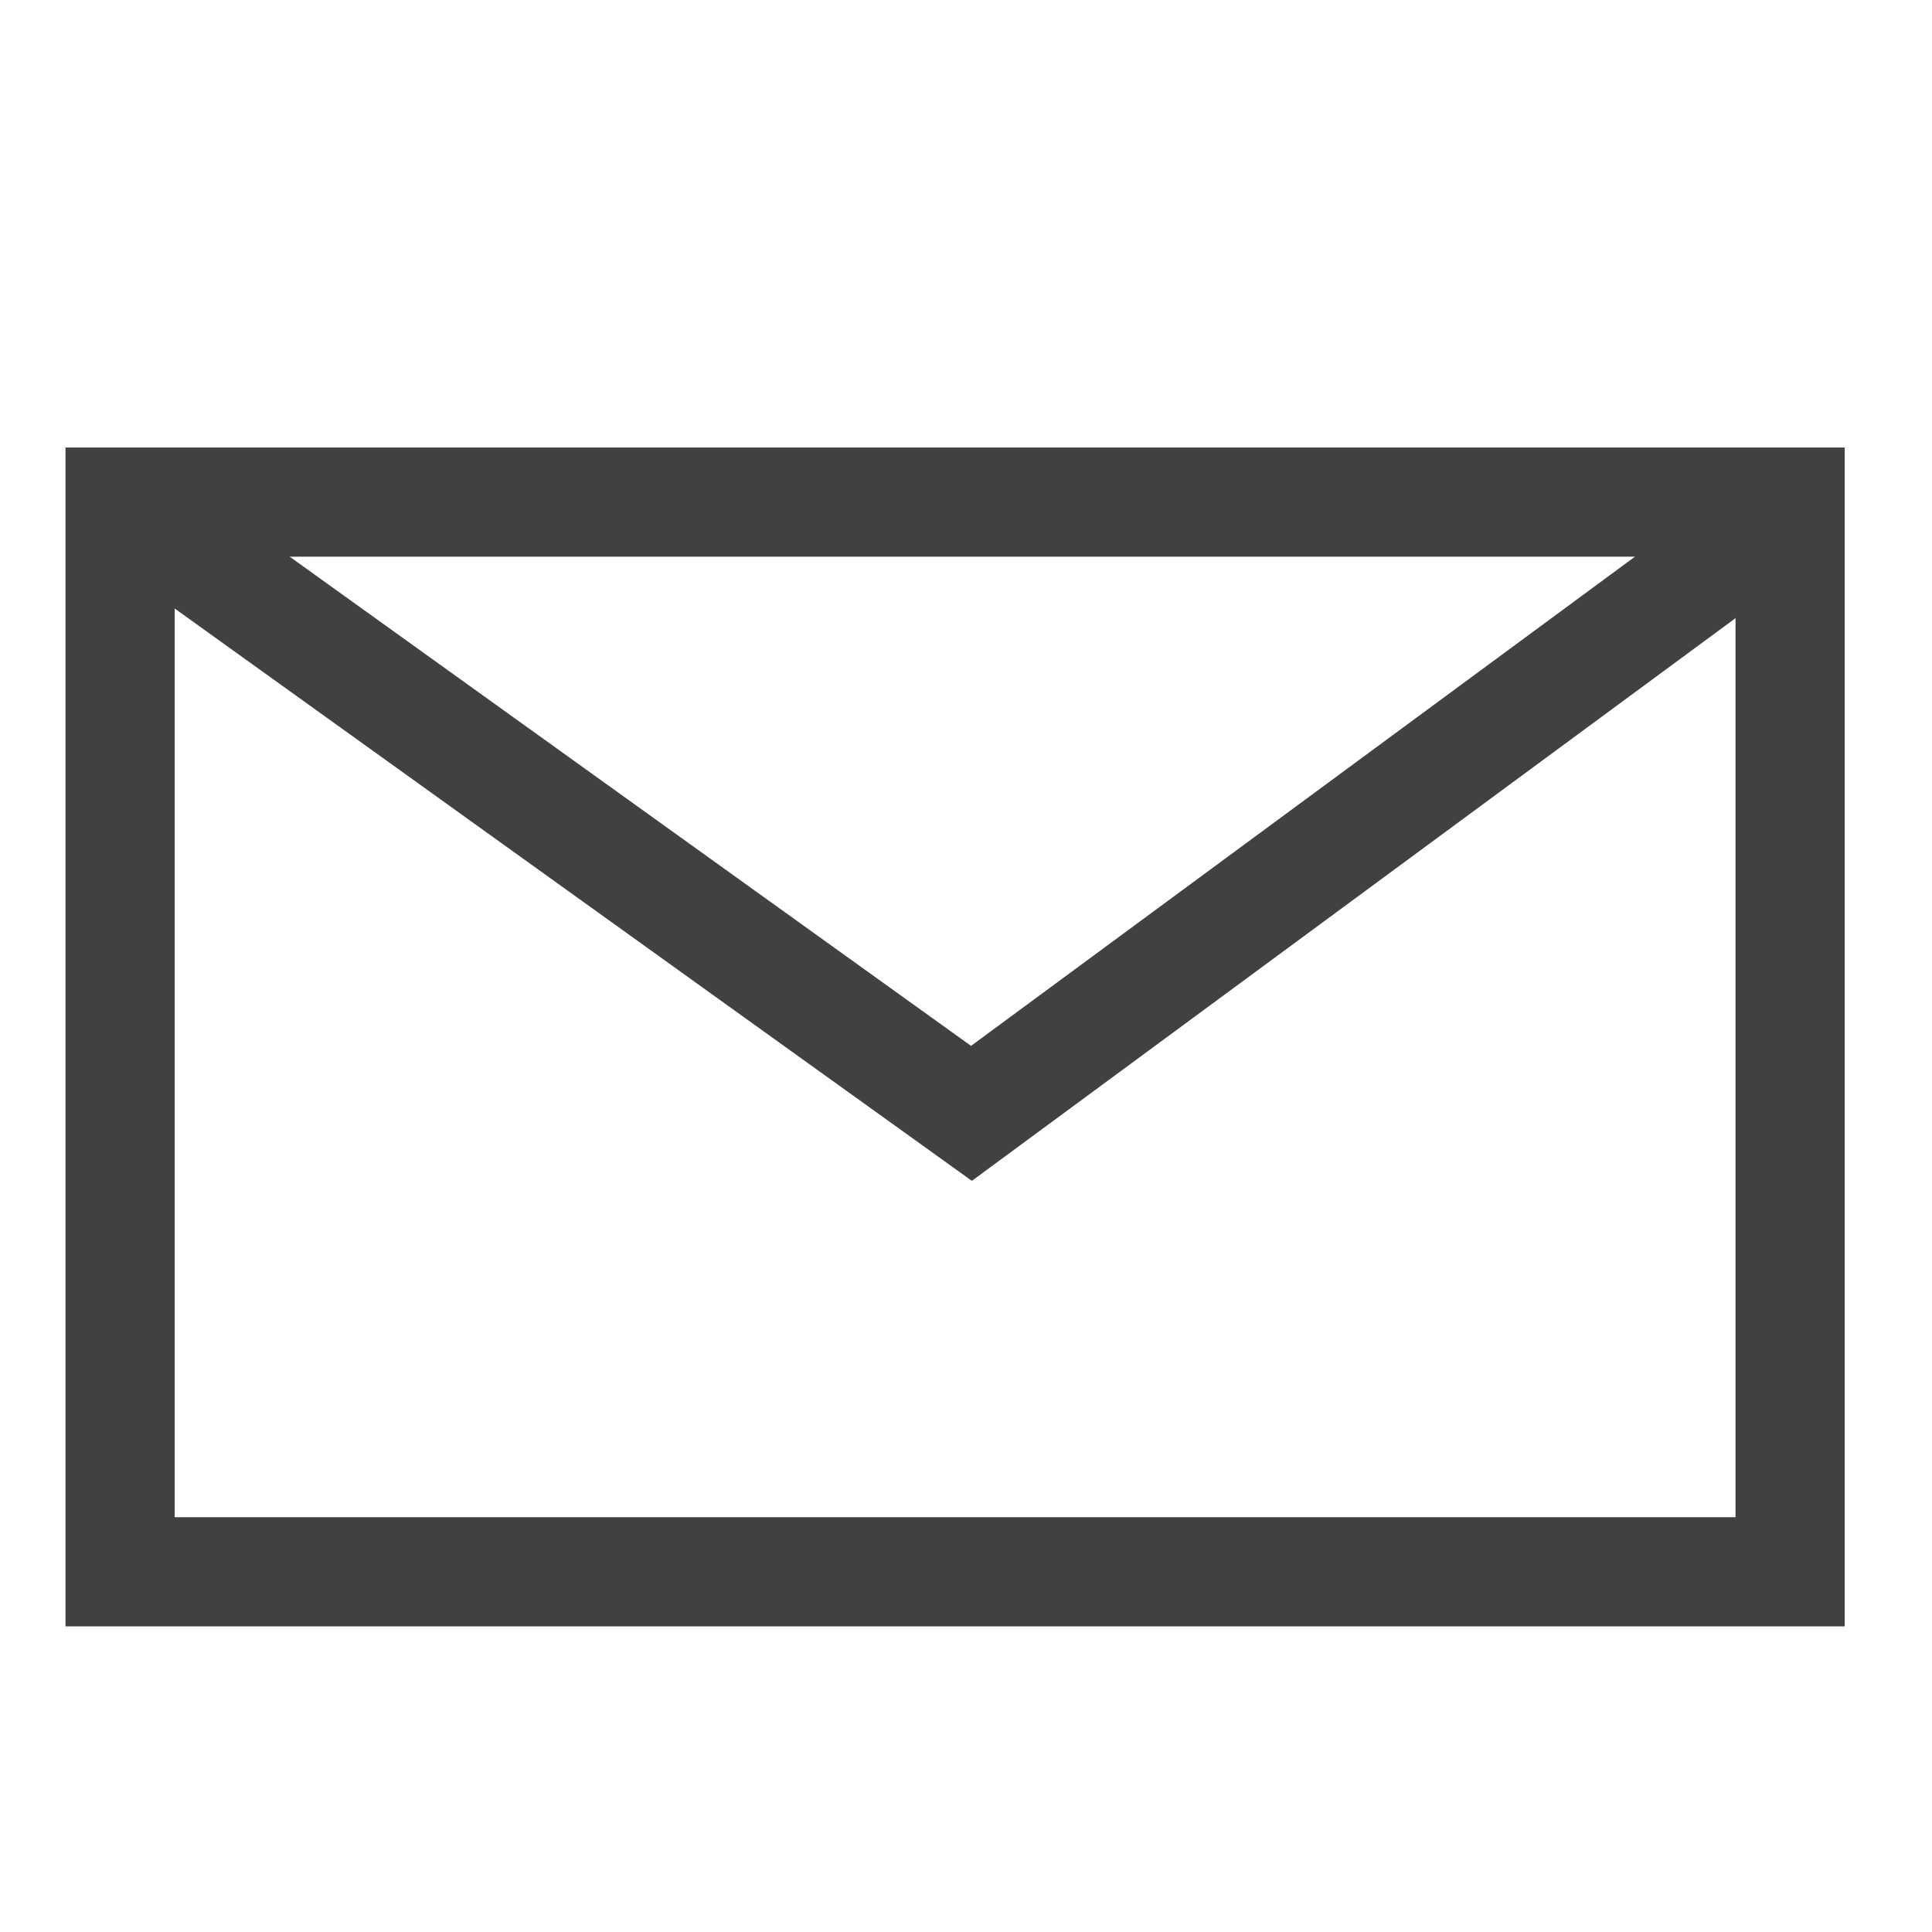 <?xml version="1.0" encoding="utf-8"?>
<!-- Generator: Adobe Illustrator 24.2.1, SVG Export Plug-In . SVG Version: 6.00 Build 0)  -->
<svg version="1.1" id="Layer_1" xmlns="http://www.w3.org/2000/svg" xmlns:xlink="http://www.w3.org/1999/xlink" x="0px" y="0px"
	 viewBox="0 0 17.7 17.7" style="enable-background:new 0 0 17.7 17.7;" xml:space="preserve">
<style type="text/css">
	.st0{fill:none;stroke:#414042;stroke-miterlimit:10;}
</style>
<rect x="1.1" y="4.6" class="st0" width="15.3" height="9.8"/>
<polyline class="st0" points="1.1,4.6 8.9,10.2 16.5,4.6 "/>
</svg>
